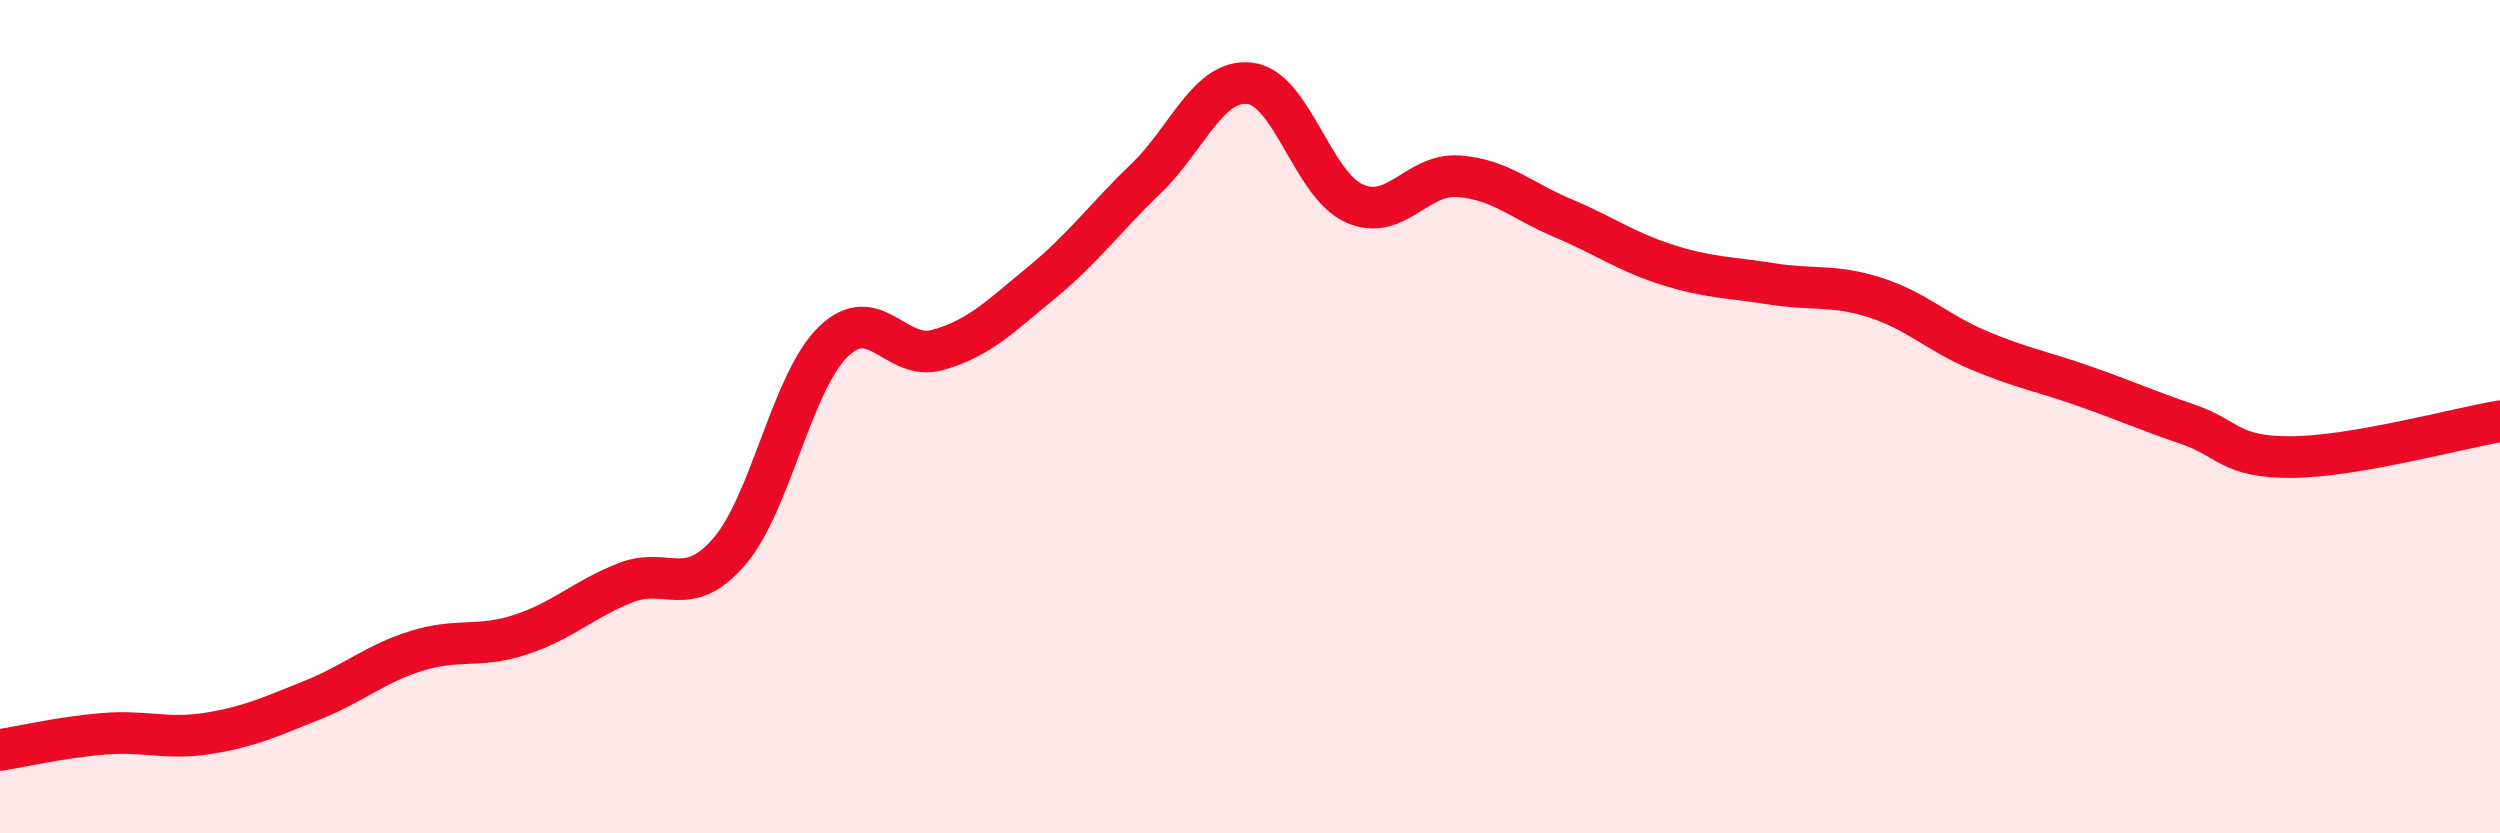 
    <svg width="60" height="20" viewBox="0 0 60 20" xmlns="http://www.w3.org/2000/svg">
      <path
        d="M 0,18 C 0.5,17.92 1.5,17.69 2.5,17.61 C 3.5,17.53 4,17.76 5,17.6 C 6,17.44 6.5,17.2 7.5,16.8 C 8.5,16.4 9,15.93 10,15.62 C 11,15.31 11.5,15.56 12.5,15.23 C 13.5,14.9 14,14.39 15,13.99 C 16,13.59 16.5,14.4 17.5,13.24 C 18.5,12.08 19,9.17 20,8.2 C 21,7.23 21.5,8.68 22.5,8.4 C 23.5,8.12 24,7.6 25,6.78 C 26,5.96 26.5,5.25 27.5,4.29 C 28.5,3.33 29,1.88 30,2 C 31,2.12 31.5,4.43 32.5,4.88 C 33.5,5.33 34,4.16 35,4.23 C 36,4.3 36.5,4.81 37.5,5.23 C 38.5,5.65 39,6.03 40,6.35 C 41,6.67 41.5,6.65 42.5,6.81 C 43.5,6.97 44,6.82 45,7.14 C 46,7.46 46.5,7.99 47.5,8.41 C 48.5,8.83 49,8.91 50,9.26 C 51,9.61 51.5,9.84 52.5,10.18 C 53.5,10.52 53.5,10.98 55,10.97 C 56.5,10.96 59,10.28 60,10.11L60 20L0 20Z"
        fill="#EB0A25"
        opacity="0.1"
        stroke-linecap="round"
        stroke-linejoin="round"
      />
      <path
        d="M 0,18 C 0.5,17.92 1.5,17.69 2.5,17.61 C 3.5,17.53 4,17.76 5,17.6 C 6,17.44 6.5,17.2 7.5,16.8 C 8.5,16.4 9,15.93 10,15.62 C 11,15.31 11.5,15.56 12.5,15.23 C 13.5,14.9 14,14.39 15,13.99 C 16,13.59 16.5,14.4 17.5,13.24 C 18.5,12.08 19,9.17 20,8.2 C 21,7.23 21.5,8.68 22.5,8.4 C 23.5,8.12 24,7.6 25,6.78 C 26,5.96 26.5,5.25 27.5,4.29 C 28.5,3.33 29,1.88 30,2 C 31,2.12 31.5,4.43 32.5,4.88 C 33.5,5.33 34,4.16 35,4.23 C 36,4.3 36.5,4.81 37.5,5.23 C 38.5,5.65 39,6.03 40,6.35 C 41,6.67 41.5,6.65 42.5,6.81 C 43.5,6.97 44,6.82 45,7.14 C 46,7.46 46.5,7.99 47.5,8.41 C 48.5,8.83 49,8.91 50,9.26 C 51,9.61 51.5,9.84 52.5,10.18 C 53.5,10.52 53.5,10.98 55,10.97 C 56.5,10.96 59,10.28 60,10.11"
        stroke="#EB0A25"
        stroke-width="1"
        fill="none"
        stroke-linecap="round"
        stroke-linejoin="round"
      />
    </svg>
  